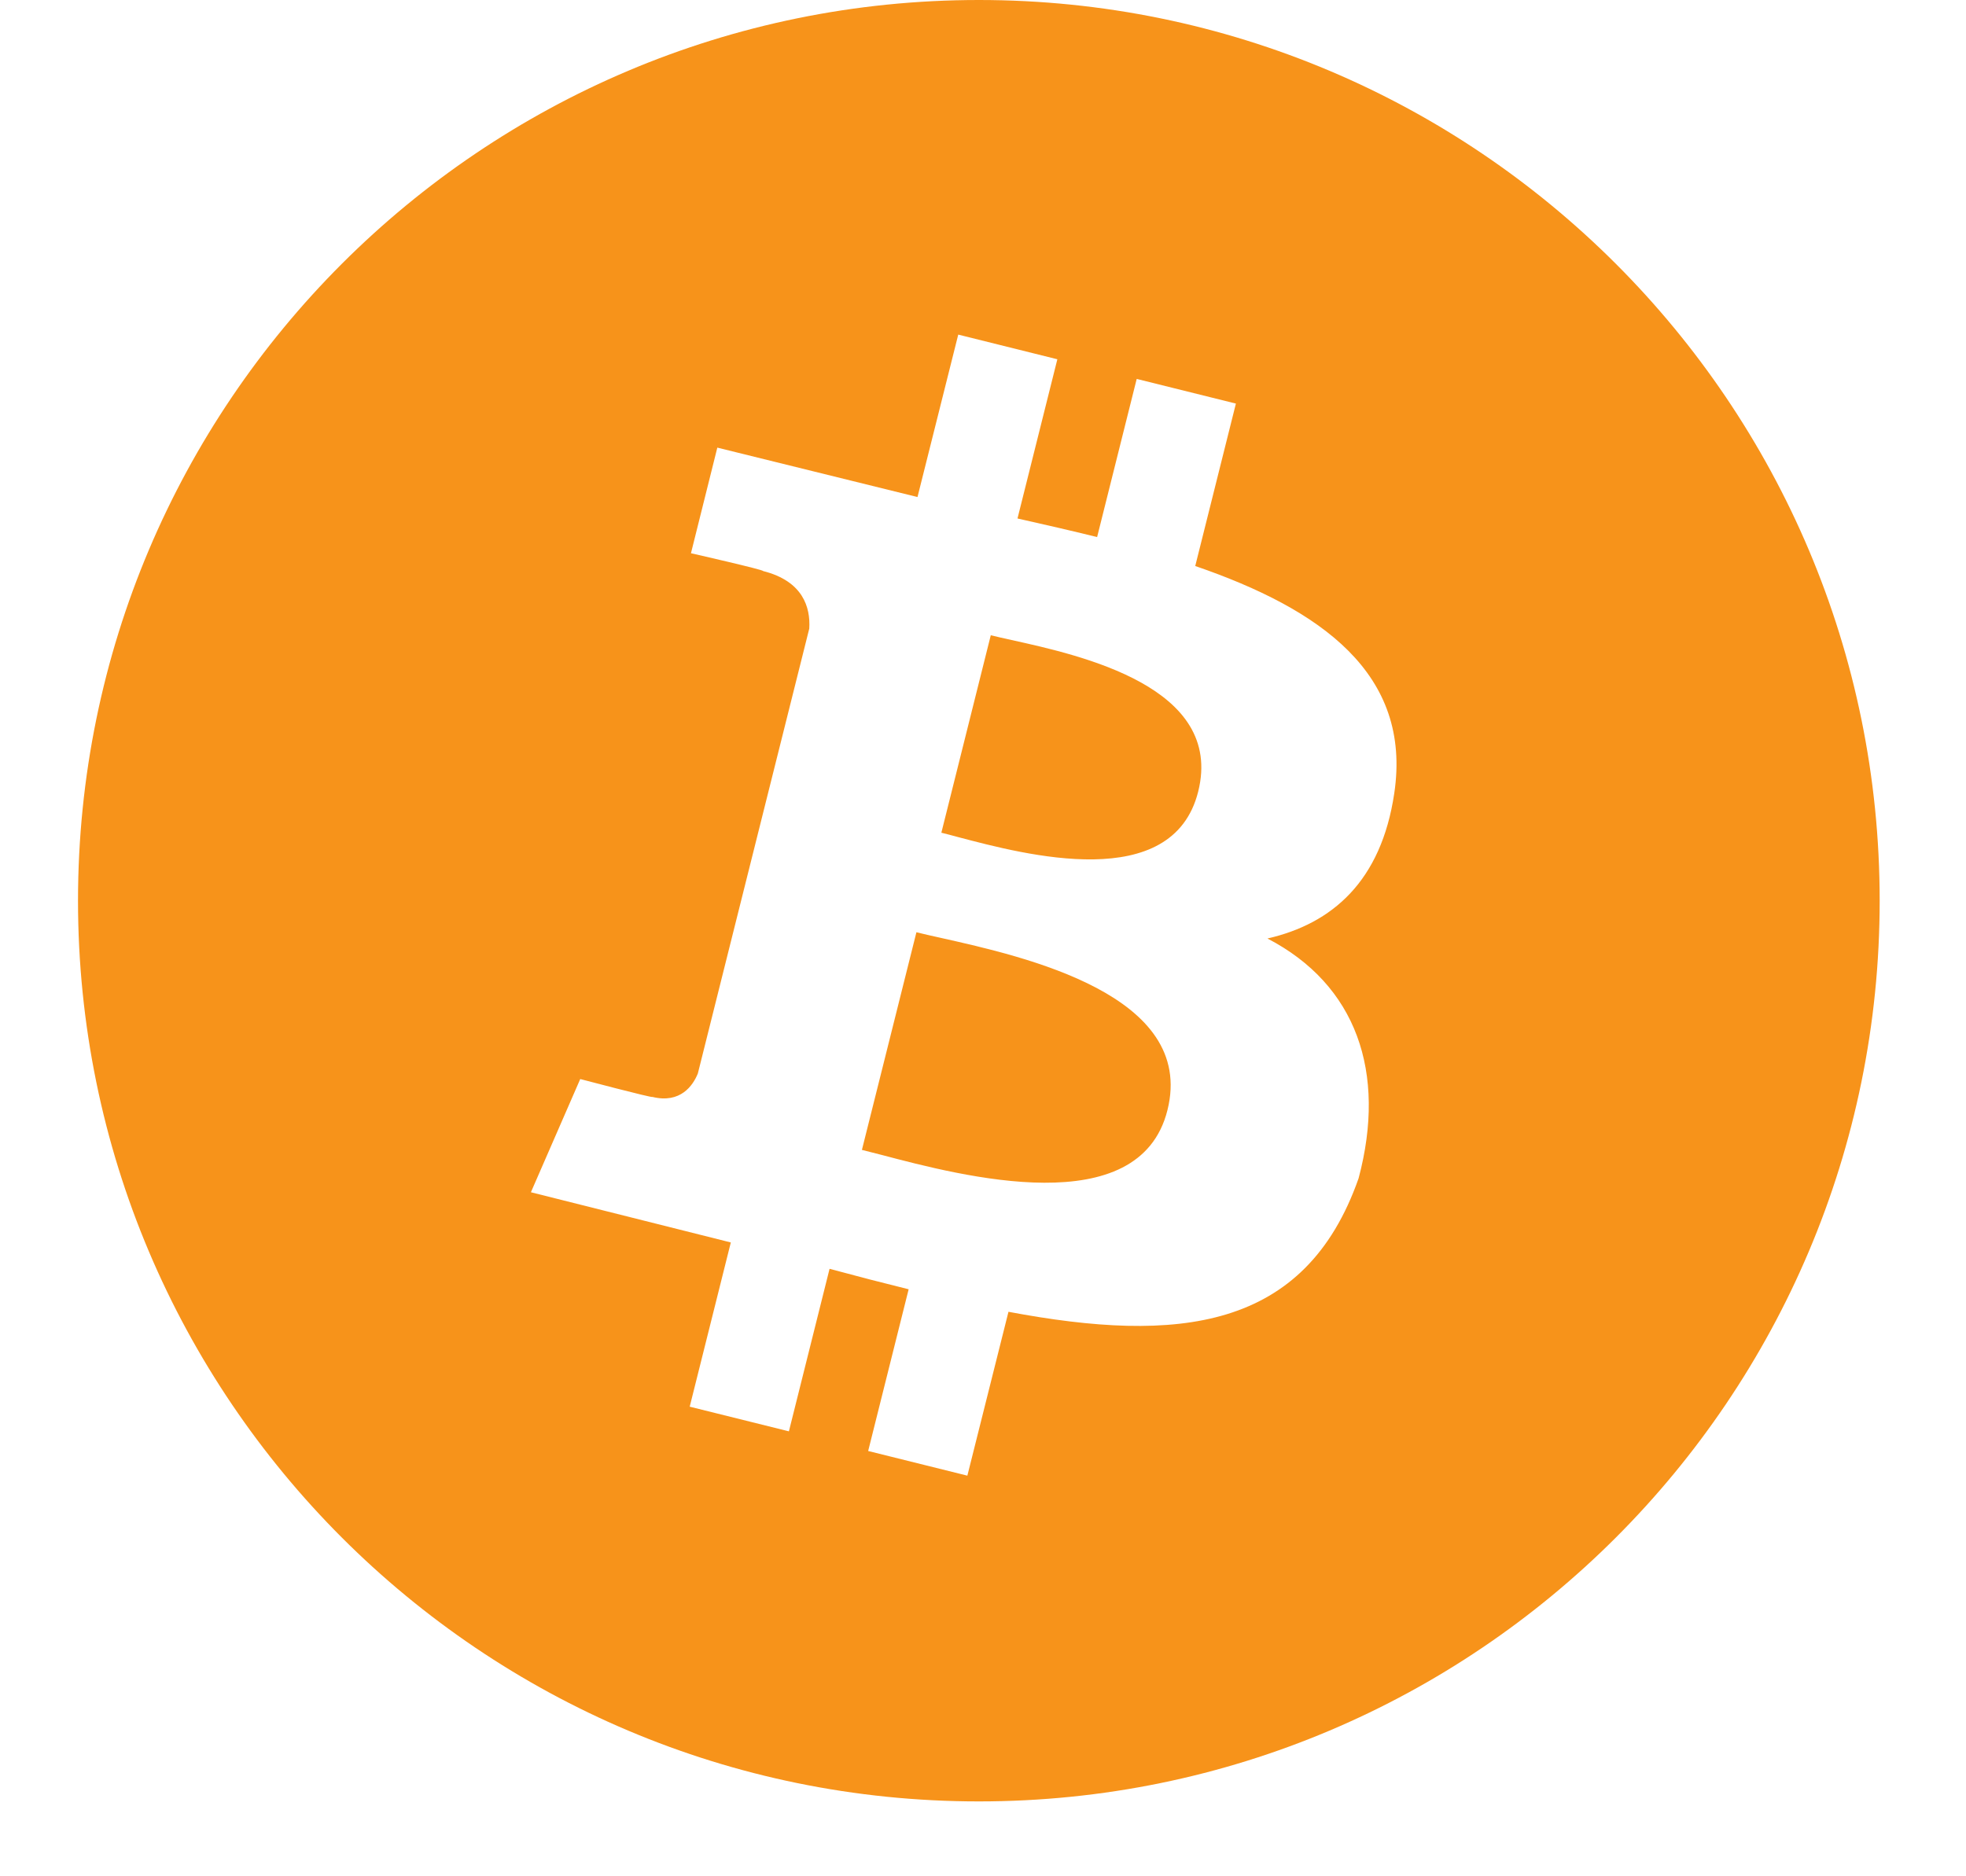 <svg width="22" height="21" viewBox="0 0 22 21" fill="none" xmlns="http://www.w3.org/2000/svg">
<path fill-rule="evenodd" clip-rule="evenodd" d="M21.034 10.081C21.034 15.648 16.521 20.162 10.954 20.162C5.386 20.162 0.873 15.648 0.873 10.081C0.873 4.513 5.386 0 10.954 0C16.521 0 21.034 4.513 21.034 10.081ZM13.375 6.335C14.777 6.817 15.803 7.538 15.602 8.88C15.456 9.862 14.909 10.338 14.183 10.504C15.179 11.021 15.519 12.002 15.203 13.188C14.604 14.895 13.18 15.038 11.285 14.682L10.825 16.516L9.715 16.24L10.168 14.43C9.88 14.359 9.586 14.283 9.283 14.201L8.828 16.02L7.718 15.744L8.178 13.906L5.941 13.344L6.493 12.077C6.493 12.077 7.311 12.293 7.3 12.277C7.615 12.354 7.754 12.15 7.809 12.015L9.056 7.035C9.07 6.8 8.988 6.504 8.538 6.391C8.555 6.379 7.732 6.192 7.732 6.192L8.027 5.01L10.267 5.563L10.723 3.745L11.832 4.021L11.386 5.803C11.685 5.87 11.985 5.939 12.277 6.011L12.72 4.241L13.83 4.517L13.375 6.335ZM10.718 9.368C11.475 9.568 13.121 10.005 13.408 8.86C13.7 7.69 12.101 7.336 11.318 7.163C11.229 7.143 11.151 7.126 11.087 7.11L10.534 9.32C10.587 9.333 10.649 9.349 10.718 9.368L10.718 9.368L10.718 9.368ZM9.861 12.925C10.767 13.164 12.749 13.686 13.064 12.425C13.387 11.136 11.465 10.707 10.528 10.497C10.423 10.474 10.331 10.453 10.255 10.434L9.645 12.87C9.707 12.885 9.78 12.904 9.861 12.925Z" fill="#F7931A"/>
</svg>
